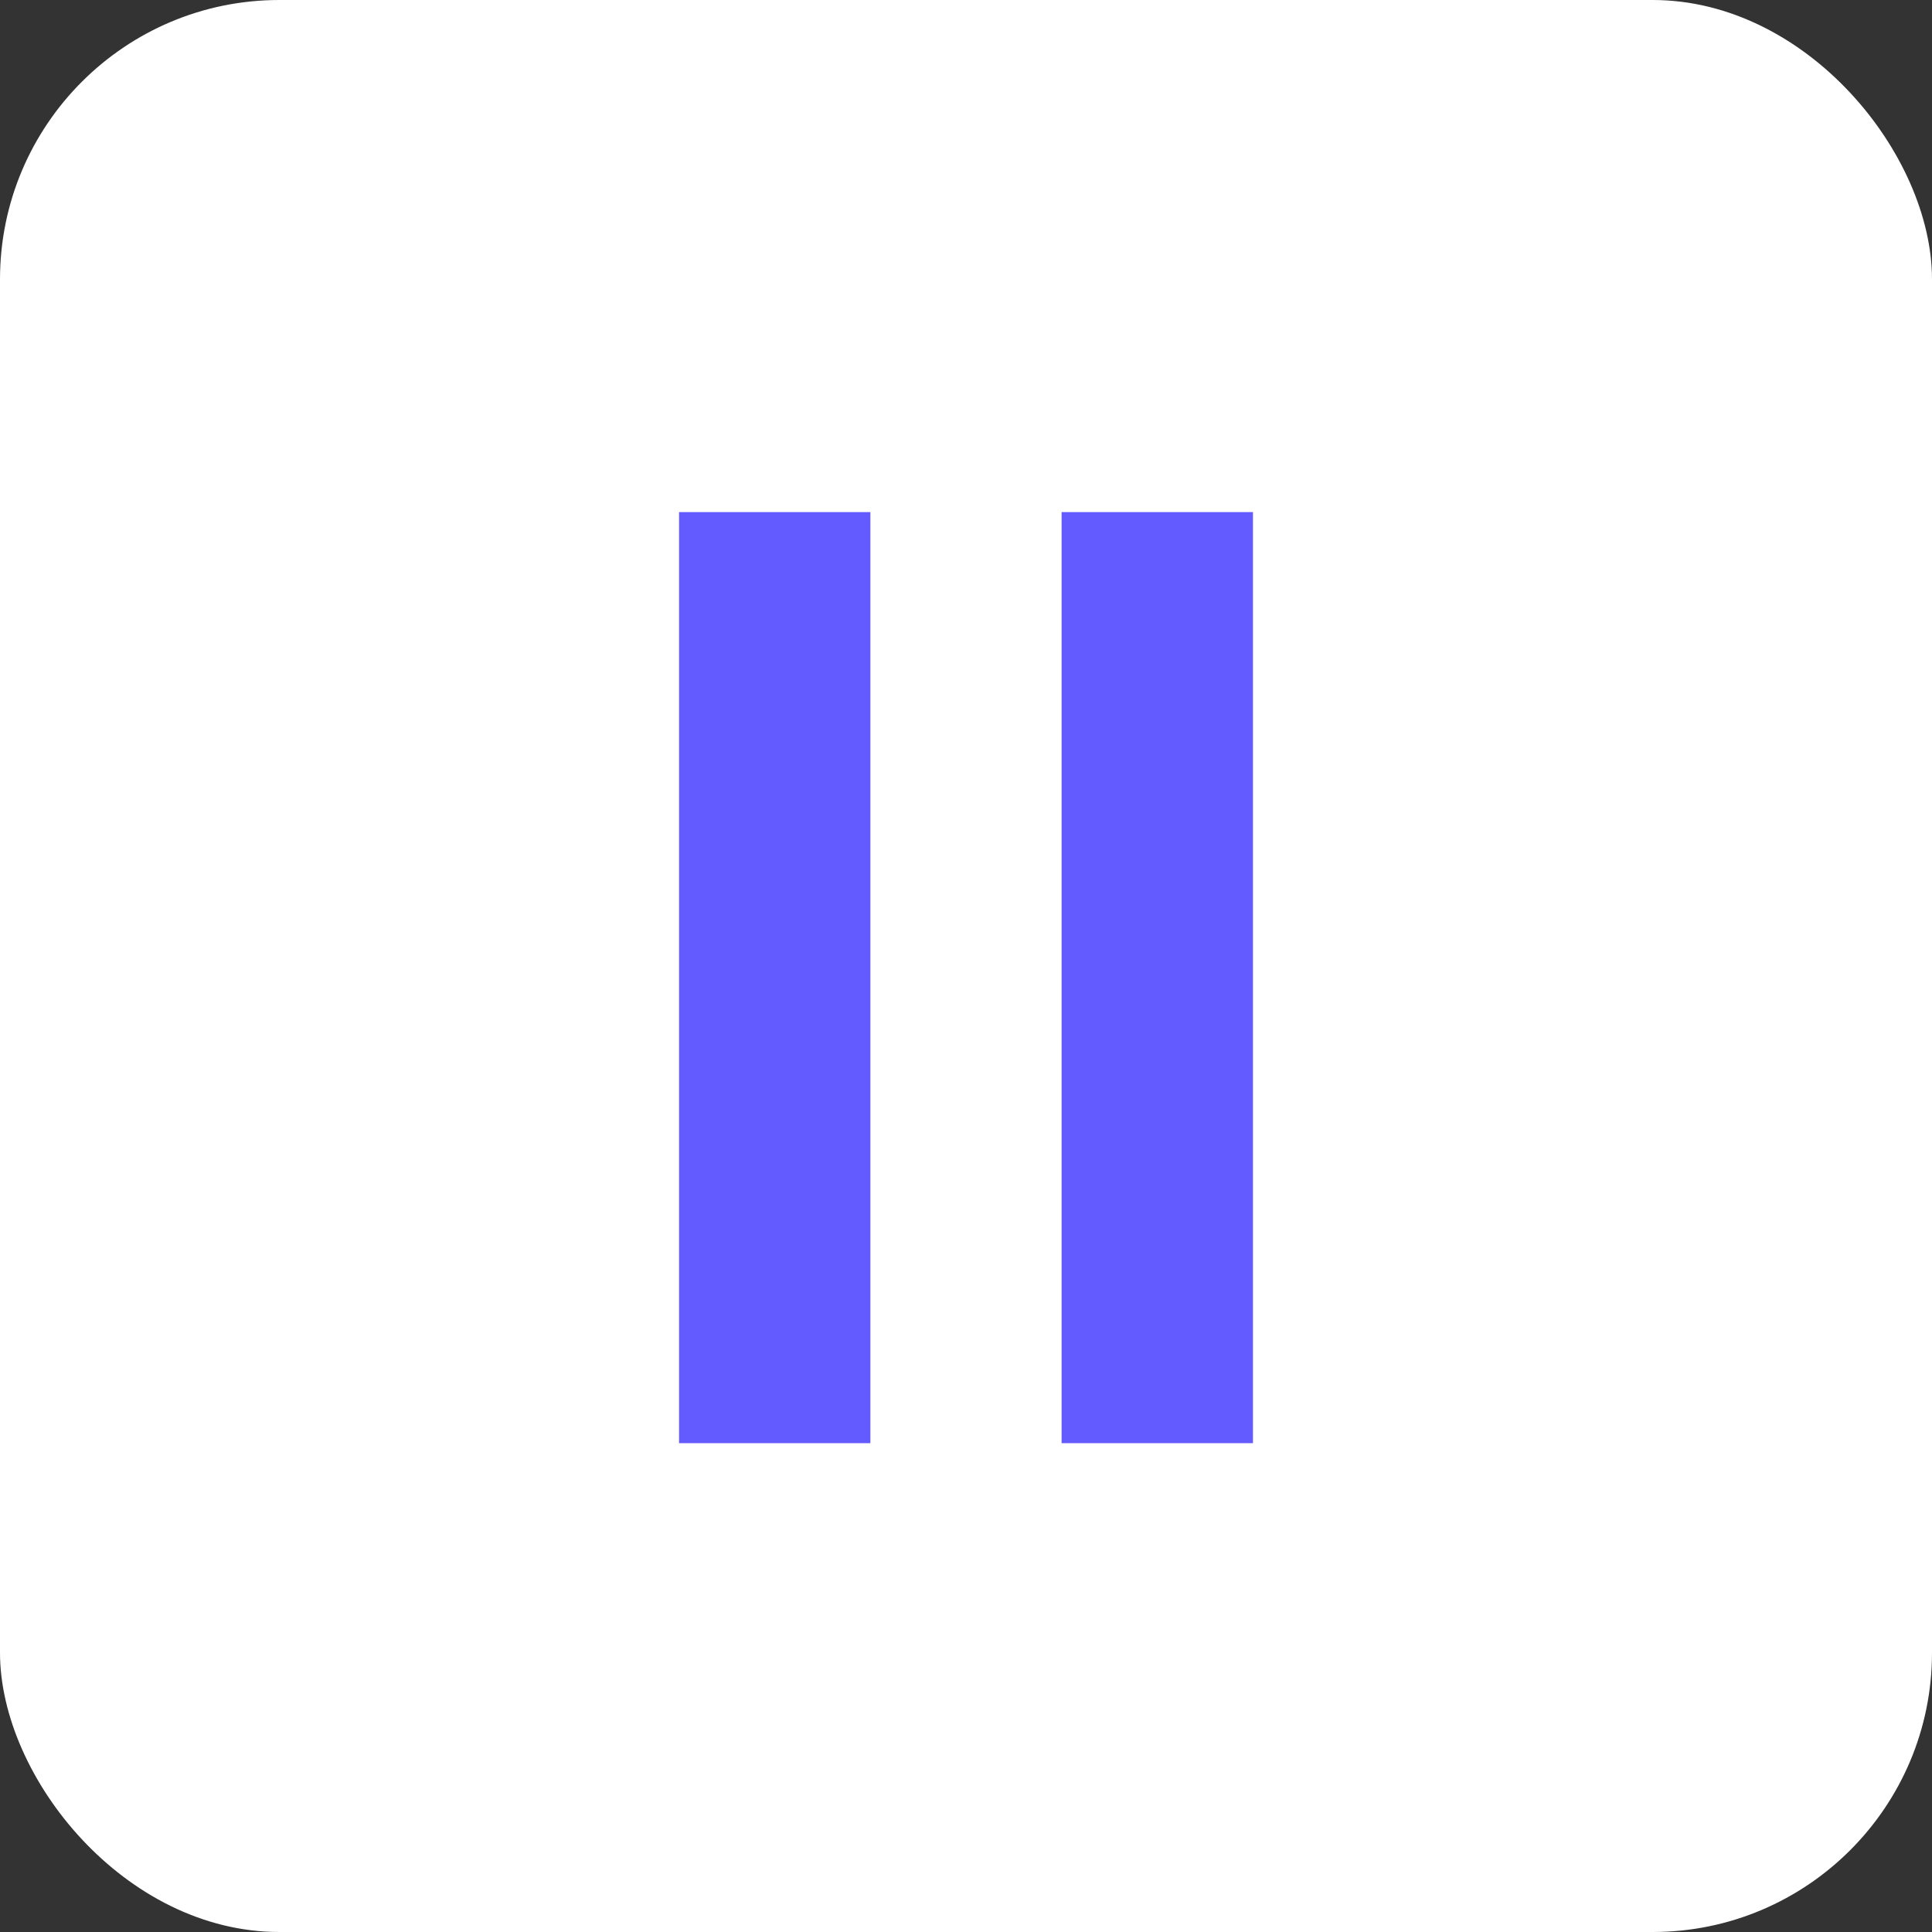 <svg width="83" height="83" viewBox="0 0 83 83" fill="none" xmlns="http://www.w3.org/2000/svg">
<rect x="0" y="0" width="83" height="83" fill="#333333" stroke="none"/>
<rect width="83" height="83" rx="12" fill="white"/>
<path d="M29.173 22V62H37.392V22H29.173ZM45.607 22V62H53.828V22H45.607Z" fill="#635BFF"/>
</svg>
